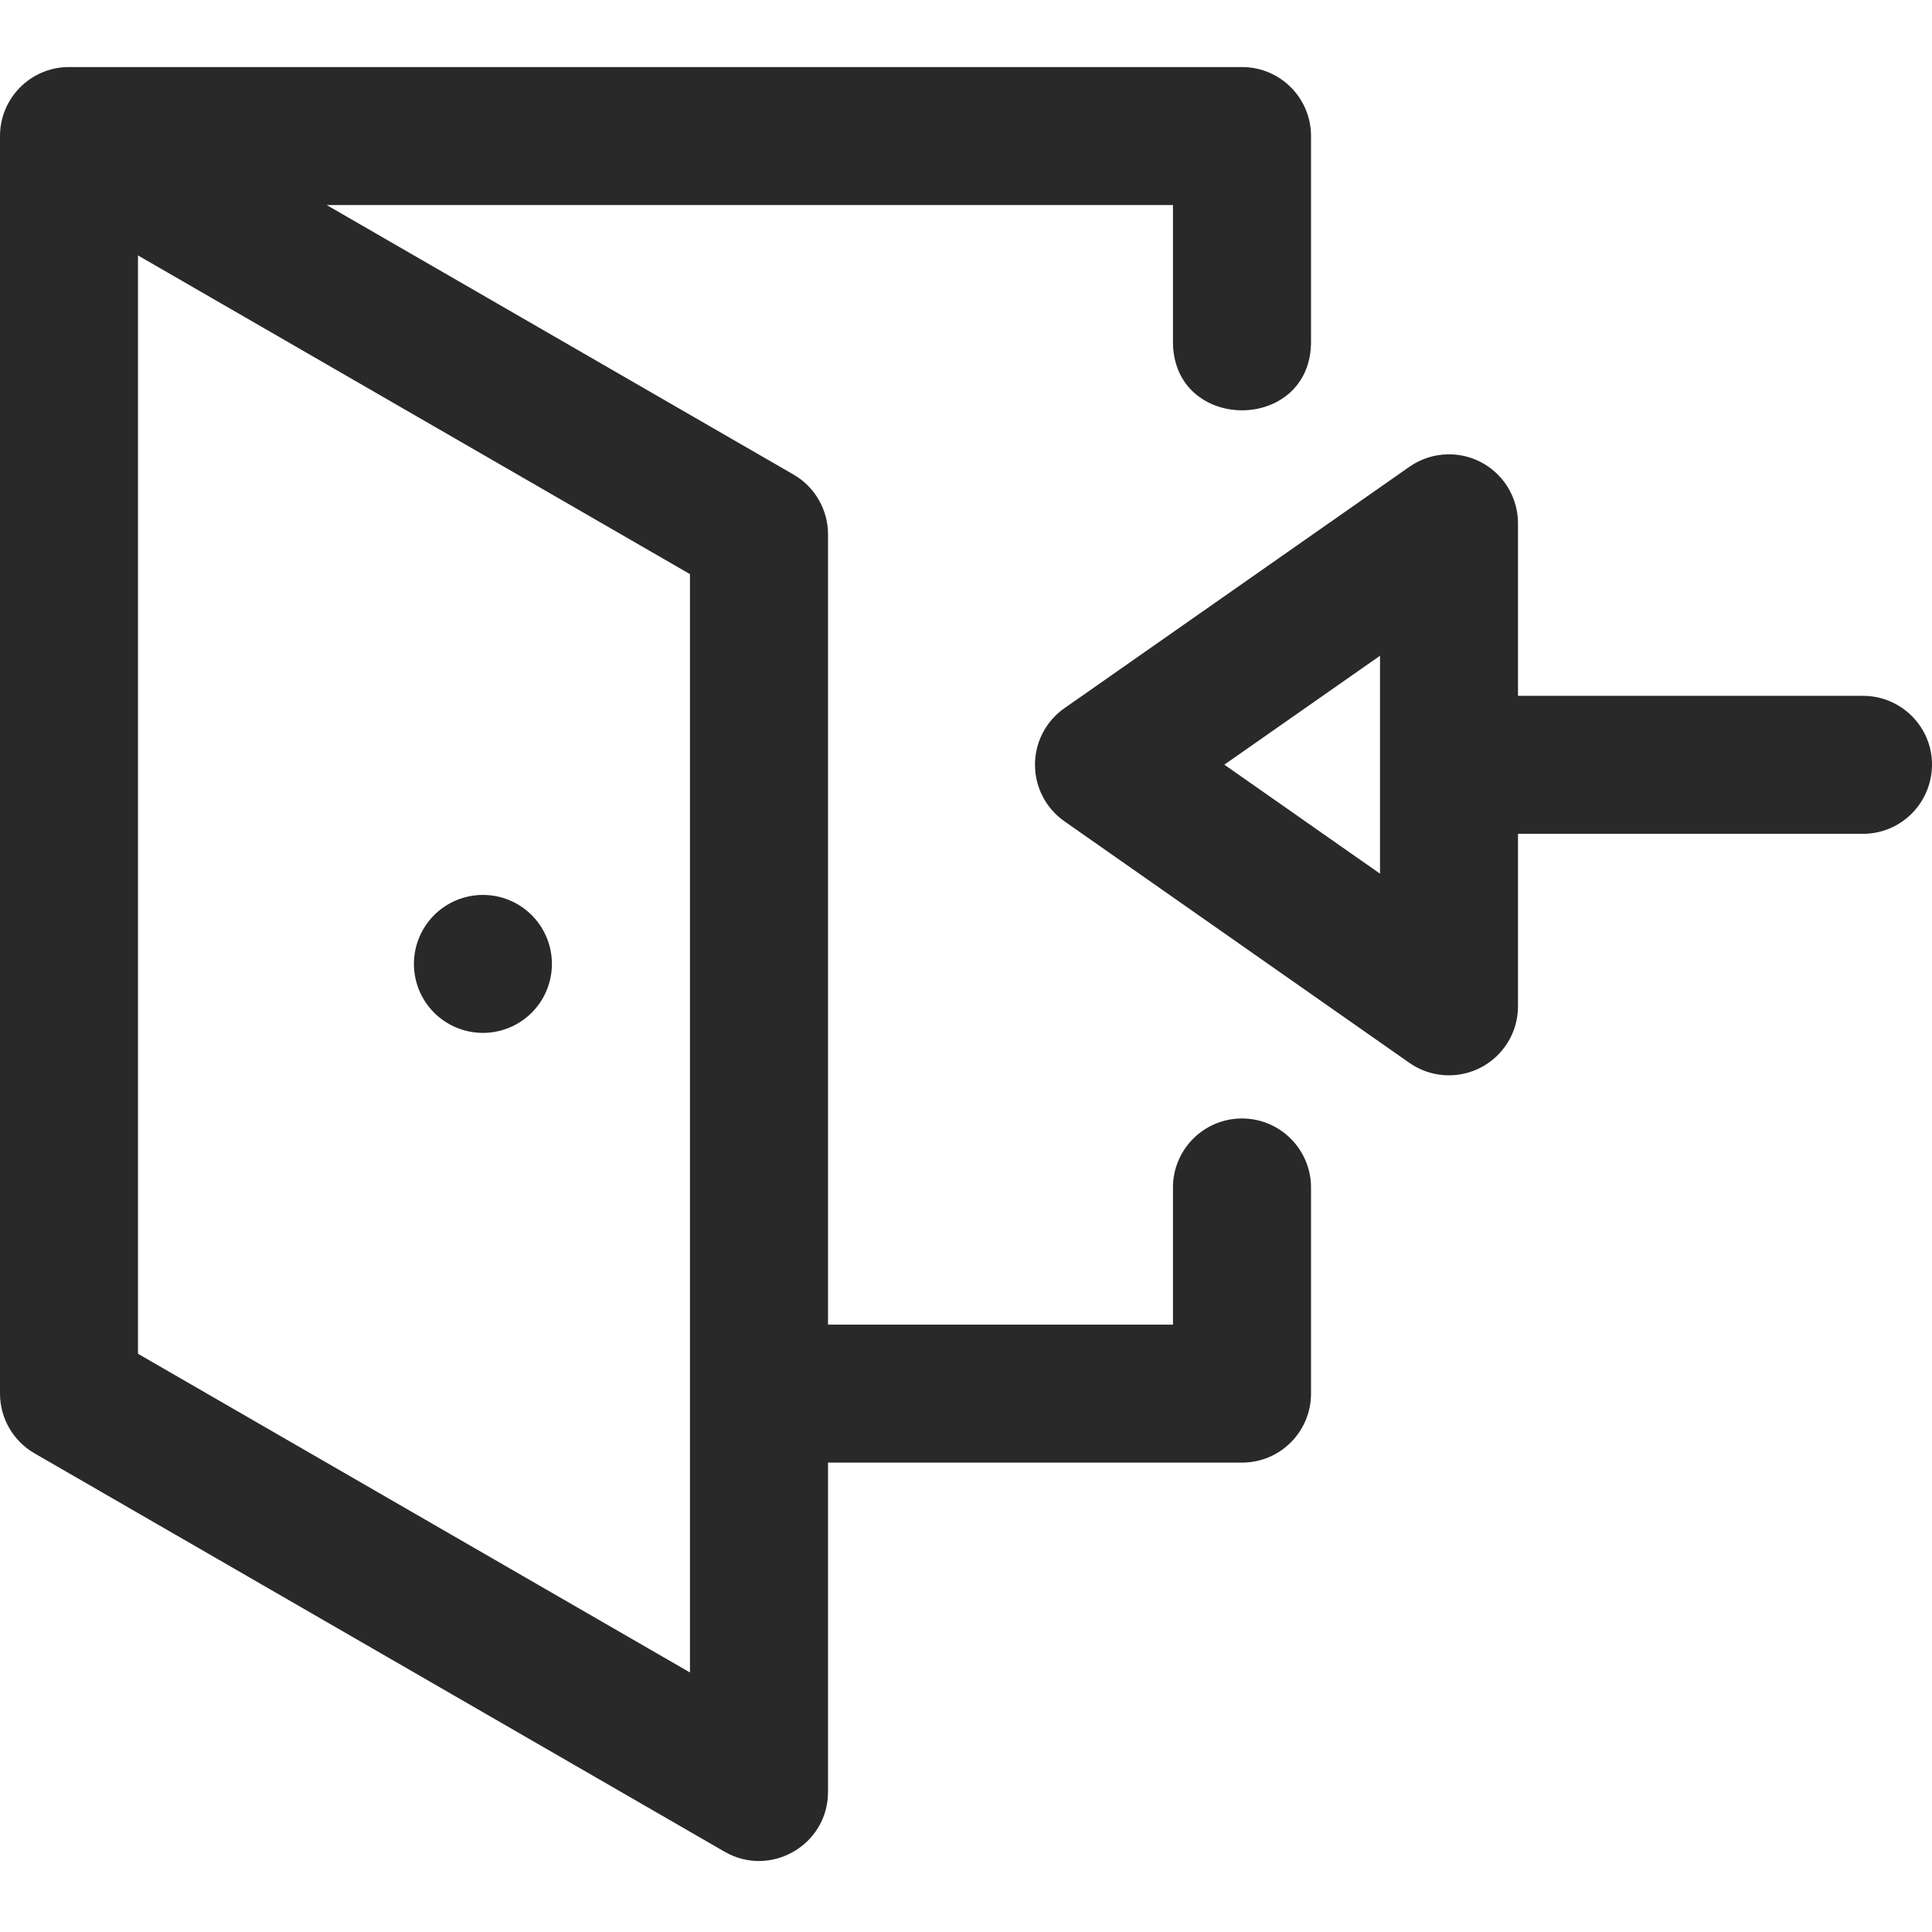 <svg width="24" height="24" viewBox="0 0 24 24" fill="none" xmlns="http://www.w3.org/2000/svg">
<path d="M0.844 0.833C0.376 0.84 0 1.222 0 1.69V17.312C0 17.618 0.164 17.901 0.429 18.054L9 23.002C9.571 23.332 10.285 22.92 10.286 22.261V18.169H15.429C15.902 18.169 16.286 17.786 16.286 17.312V14.765C16.293 14.281 15.899 13.887 15.415 13.894C14.942 13.902 14.564 14.291 14.571 14.765V16.455H10.286V6.638C10.286 6.332 10.123 6.048 9.857 5.895L4.058 2.547H14.571V4.228C14.563 4.807 14.996 5.097 15.429 5.097C15.861 5.097 16.294 4.807 16.286 4.228V1.69C16.286 1.216 15.902 0.833 15.429 0.833L0.844 0.833ZM1.714 3.173L8.571 7.132V20.776L1.714 16.817V3.173Z" fill="#292929"/>
<path d="M6.856 11.974C6.856 12.201 6.766 12.42 6.605 12.58C6.444 12.741 6.226 12.831 5.999 12.831C5.772 12.831 5.554 12.741 5.393 12.58C5.232 12.42 5.142 12.201 5.142 11.974C5.142 11.747 5.232 11.529 5.393 11.368C5.554 11.207 5.772 11.117 5.999 11.117C6.226 11.117 6.444 11.207 6.605 11.368C6.766 11.529 6.856 11.747 6.856 11.974Z" fill="#292929"/>
<path d="M17.991 5.644C18.22 5.641 18.44 5.731 18.603 5.892C18.765 6.053 18.857 6.272 18.857 6.501V8.644H23.131C23.614 8.637 24.007 9.031 24 9.509C23.992 9.987 23.604 10.364 23.131 10.358H18.857V12.501C18.857 12.711 18.78 12.913 18.64 13.07C18.501 13.227 18.309 13.327 18.1 13.352C17.892 13.377 17.682 13.324 17.509 13.204L13.222 10.202C12.993 10.042 12.857 9.779 12.857 9.5C12.857 9.22 12.993 8.958 13.222 8.798L17.509 5.798C17.651 5.699 17.819 5.645 17.991 5.644L17.991 5.644ZM17.143 8.146L15.209 9.499L17.143 10.853V8.146Z" fill="#292929"/>
</svg>
